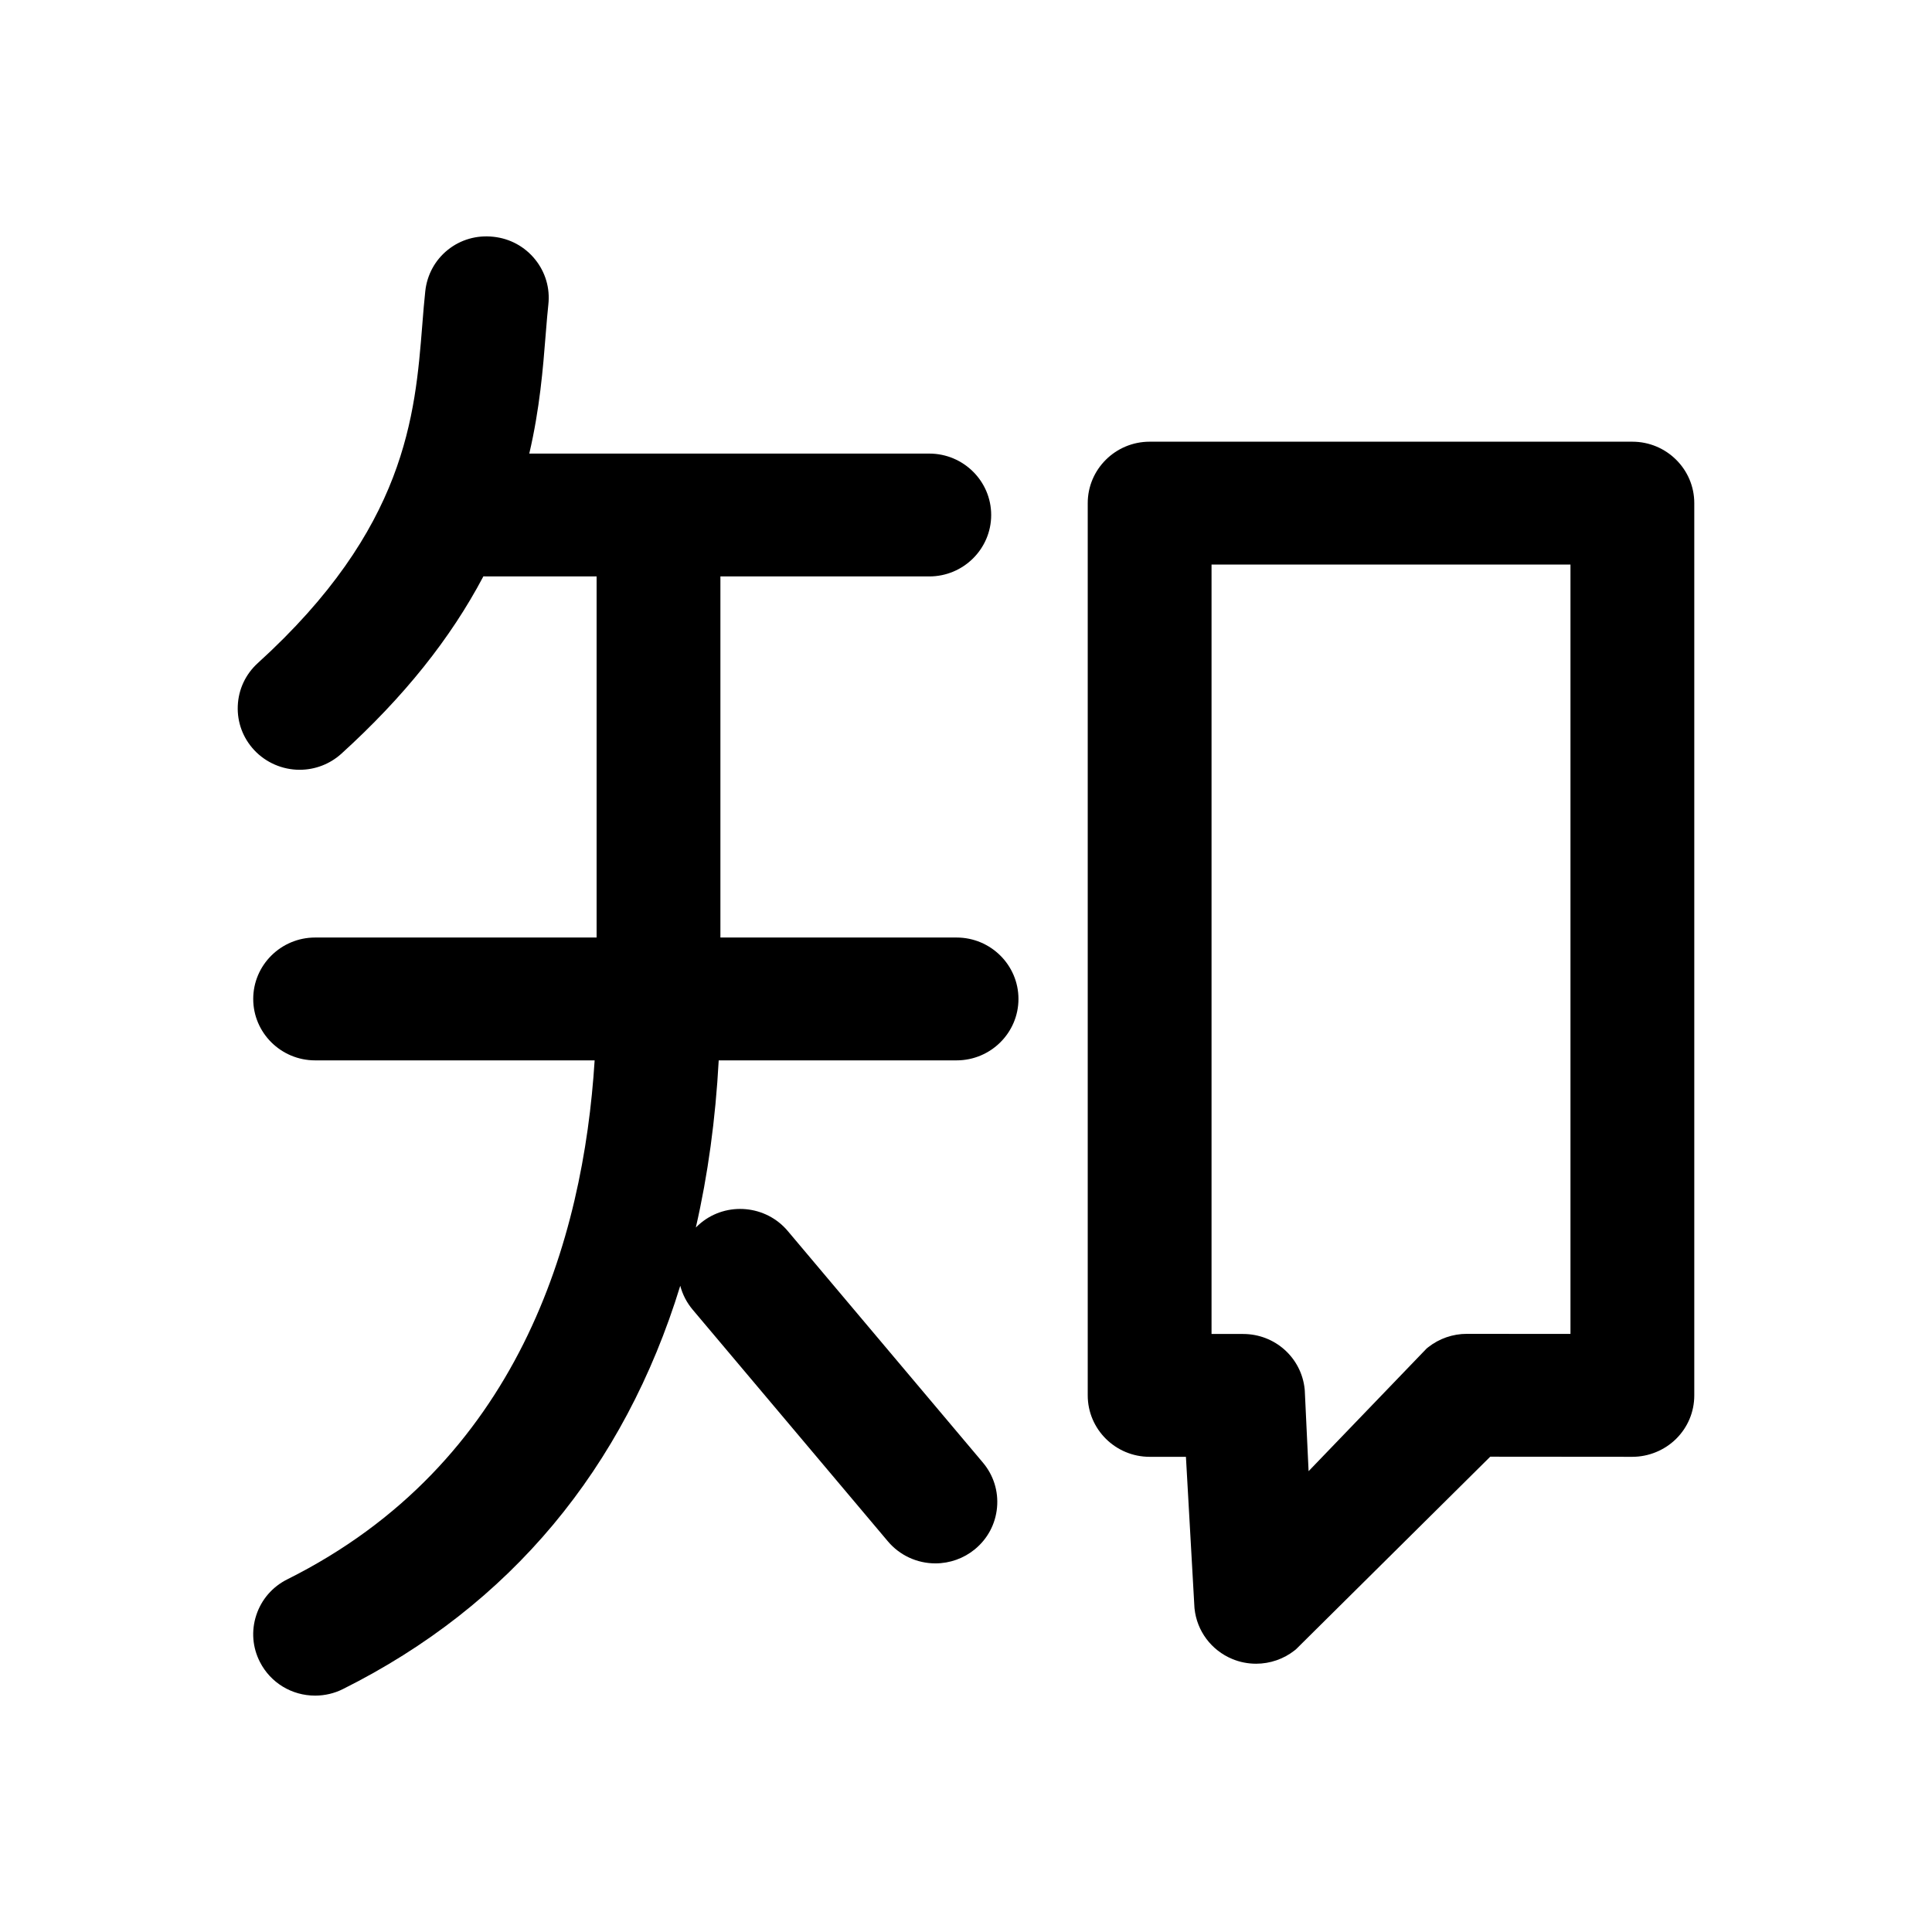 <svg data-v-1e5362ba="" t="1484204795585" viewBox="0 0 1024 1024" version="1.1" xmlns="http://www.w3.org/2000/svg" xmlns:xlink="http://www.w3.org/1999/xlink" width="30" height="30"><path data-v-1e5362ba="" d="M506.995 496.907 381.83 496.907 381.83 305.519l110.707 0c18.091 0 32.809-14.605 32.809-32.556 0-17.95-14.718-32.552-32.809-32.552l-212.009 0c5.584-23.91 7.271-45.157 8.684-62.957l0.167-2.056c0.404-4.99 0.785-9.703 1.261-14.012 0.946-8.618-1.537-17.092-6.99-23.858-5.5-6.825-13.348-11.097-22.102-12.029-8.811-0.978-17.389 1.476-24.163 6.9-6.778 5.429-11.032 13.226-11.978 21.941-0.604 5.513-1.064 11.294-1.55 17.415l-0.043 0.553c-3.816 48.001-8.565 107.741-87.152 179.125-6.498 5.895-10.275 13.949-10.636 22.68-0.361 8.73 2.737 17.067 8.735 23.486 6.188 6.612 14.953 10.404 24.047 10.404 8.204 0 16.064-3.026 22.153-8.538 33.041-30.012 57.761-60.869 75.248-93.992 0.603 0.033 1.21 0.049 1.816 0.049l58.189 0 0 191.388L167.024 496.907c-18.091 0-32.809 14.604-32.809 32.553 0 17.952 14.718 32.556 32.809 32.556l148.147 0c-5.962 94.791-40.229 213.795-162.899 275.068-7.885 3.937-13.728 10.695-16.453 19.03-2.708 8.28-2.001 17.106 1.98 24.83 5.624 10.959 16.828 17.766 29.242 17.766 5.137 0 10.256-1.216 14.734-3.48 88.605-44.245 149.059-117.018 178.778-213.754 1.201 4.614 3.431 8.943 6.603 12.708l103.458 122.777c6.259 7.409 15.436 11.66 25.178 11.66 7.604 0 15.015-2.644 20.85-7.429 6.802-5.562 10.993-13.423 11.803-22.136 0.806-8.695-1.856-17.171-7.498-23.865L417.505 652.429c-11.554-13.715-32.224-15.61-46.041-4.246-0.938 0.767-1.823 1.583-2.66 2.433 6.377-27.808 10.443-57.368 12.125-88.599l126.066 0c18.091 0 32.809-14.605 32.809-32.556C539.804 511.511 525.086 496.907 506.995 496.907z"></path> <path data-v-1e5362ba="" d="M865.192 234.11 609.332 234.11c-18.091 0-32.809 14.605-32.809 32.556l0 472.917c0 17.952 14.718 32.556 32.809 32.556l19.237 0 4.499 79.699 0.057 0.711c1.228 11.885 8.886 22.132 19.969 26.735 4.014 1.673 8.279 2.521 12.676 2.521 7.42 0 14.678-2.517 20.436-7.088l0.663-0.527 102.989-102.114 75.335 0.062c8.585 0 17.006-3.441 23.122-9.455 6.248-6.161 9.69-14.365 9.69-23.101L898.004 266.666C898.003 248.715 883.284 234.11 865.192 234.11zM658.863 707.035l-16.722 0L642.141 299.215l190.241 0 0 407.794-54.961-0.041c-7.393 0-14.641 2.509-20.409 7.066l-0.822 0.649-62.606 65.068-2.015-42.603-0.063-0.84C689.796 719.619 675.762 707.035 658.863 707.035z"></path></svg>
